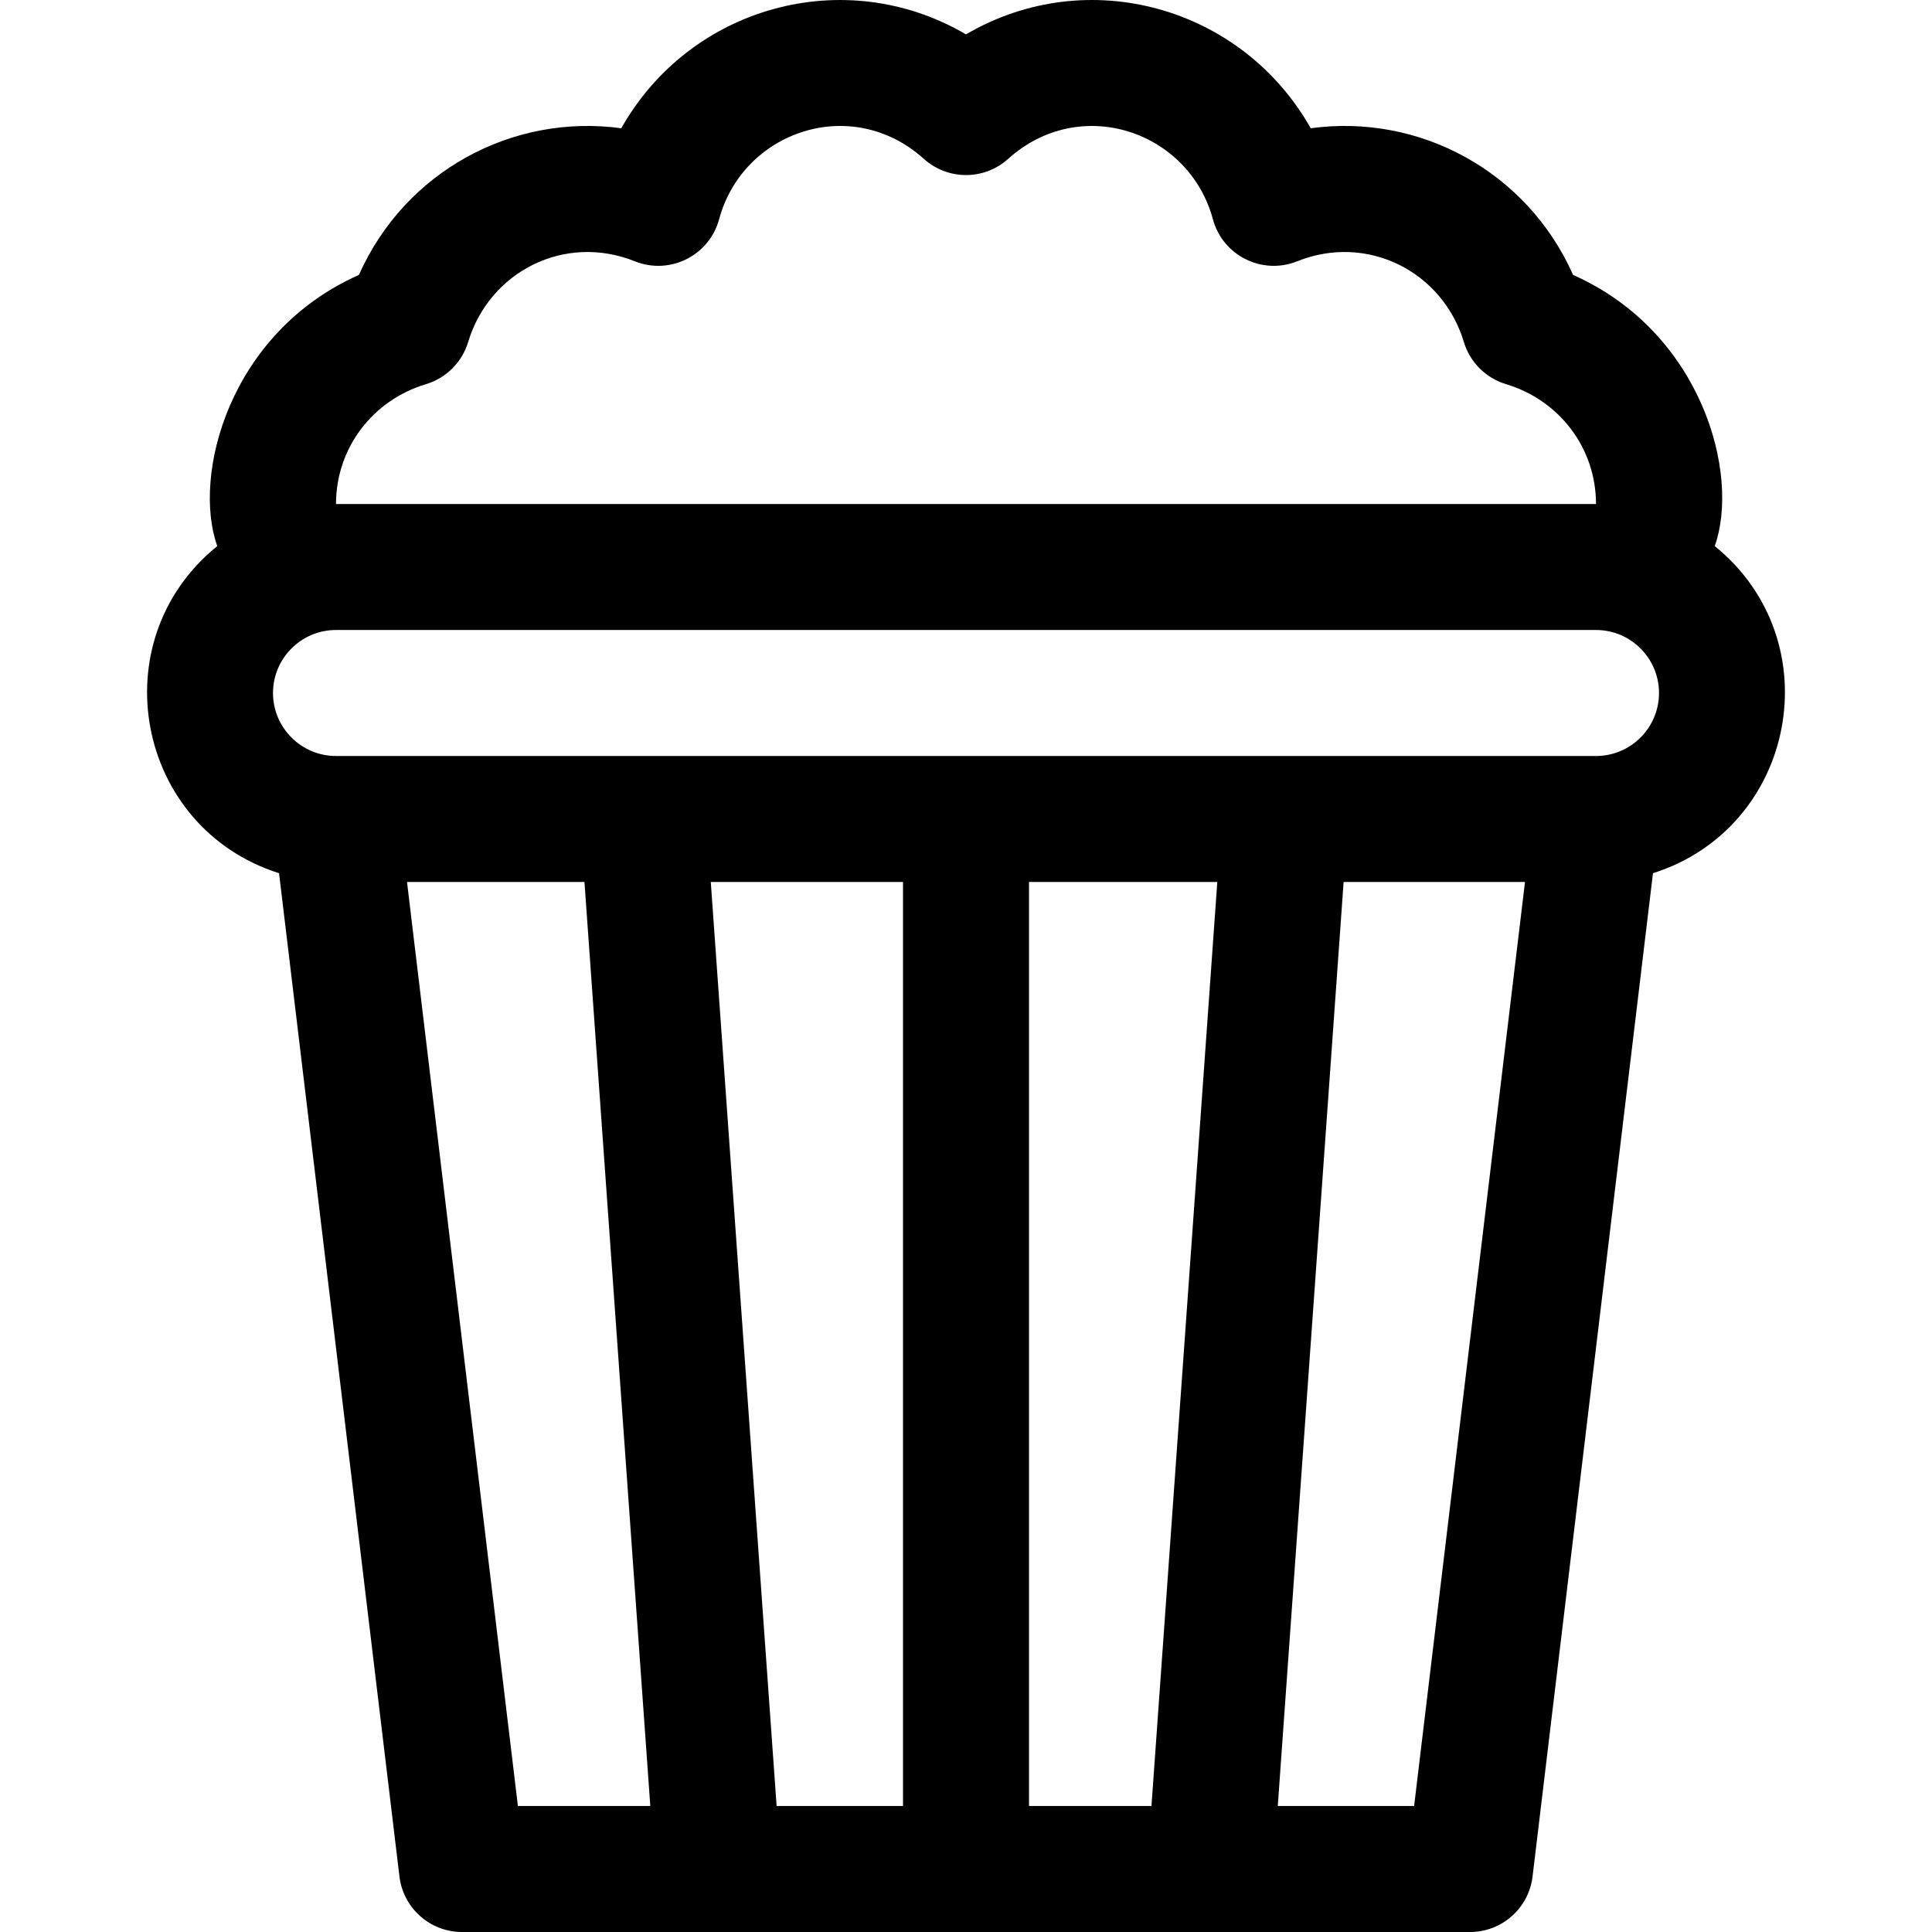 <?xml version="1.0" encoding="iso-8859-1"?>
<!-- Uploaded to: SVG Repo, www.svgrepo.com, Generator: SVG Repo Mixer Tools -->
<svg fill="#000000" height="800px" width="800px" version="1.1" id="Layer_1" xmlns="http://www.w3.org/2000/svg" xmlns:xlink="http://www.w3.org/1999/xlink" 
	 viewBox="0 0 512 512" xml:space="preserve">
<g>
	<g>
		<path d="M454.426,144.721c6.748-18.974-3.286-56.627-37.539-71.868c-12.202-27.43-40.645-42.807-69.529-38.864
			c-18.15-32.16-59.055-43.8-91.357-24.88c-32.138-18.823-73.106-7.459-91.357,24.881c-28.81-3.932-57.294,11.368-69.529,38.864
			c-34.414,15.311-44.226,53.066-37.54,71.867c-31.122,25.206-21.52,74.687,16.376,86.689l31.907,265.884
			c1.007,8.391,8.126,14.707,16.578,14.707c6.303,0,262.112,0,267.132,0c8.451,0,15.569-6.316,16.578-14.707l31.907-265.884
			C475.985,219.396,485.514,169.898,454.426,144.721z M112.892,101.804c5.365-1.614,9.563-5.812,11.177-11.177
			c5.629-18.707,25.618-28.83,44.162-21.383c9.268,3.722,19.727-1.486,22.337-11.133c6.333-23.406,35.153-33.222,54.26-16.012
			c6.35,5.721,15.998,5.721,22.348,0c19.1-17.203,47.924-7.404,54.26,16.012c2.61,9.645,13.06,14.855,22.337,11.133
			c18.562-7.454,38.539,2.691,44.165,21.384c1.614,5.364,5.811,9.562,11.176,11.176c14.263,4.292,23.846,17.055,23.846,31.76H89.045
			C89.045,118.859,98.628,106.096,112.892,101.804z M137.249,478.609l-29.386-244.871h47.025l17.447,244.871H137.249z
			 M239.306,478.609h-33.495l-17.447-244.871h50.942V478.609z M305.15,478.609h-32.452V233.738h49.899L305.15,478.609z
			 M374.756,478.609h-36.131l17.447-244.871h48.068L374.756,478.609z M422.959,200.347H89.045c-9.206,0-16.696-7.49-16.696-16.696
			s7.49-16.696,16.696-16.696h333.914c9.206,0,16.696,7.49,16.696,16.696S432.165,200.347,422.959,200.347z"/>
	</g>
</g>
</svg>
